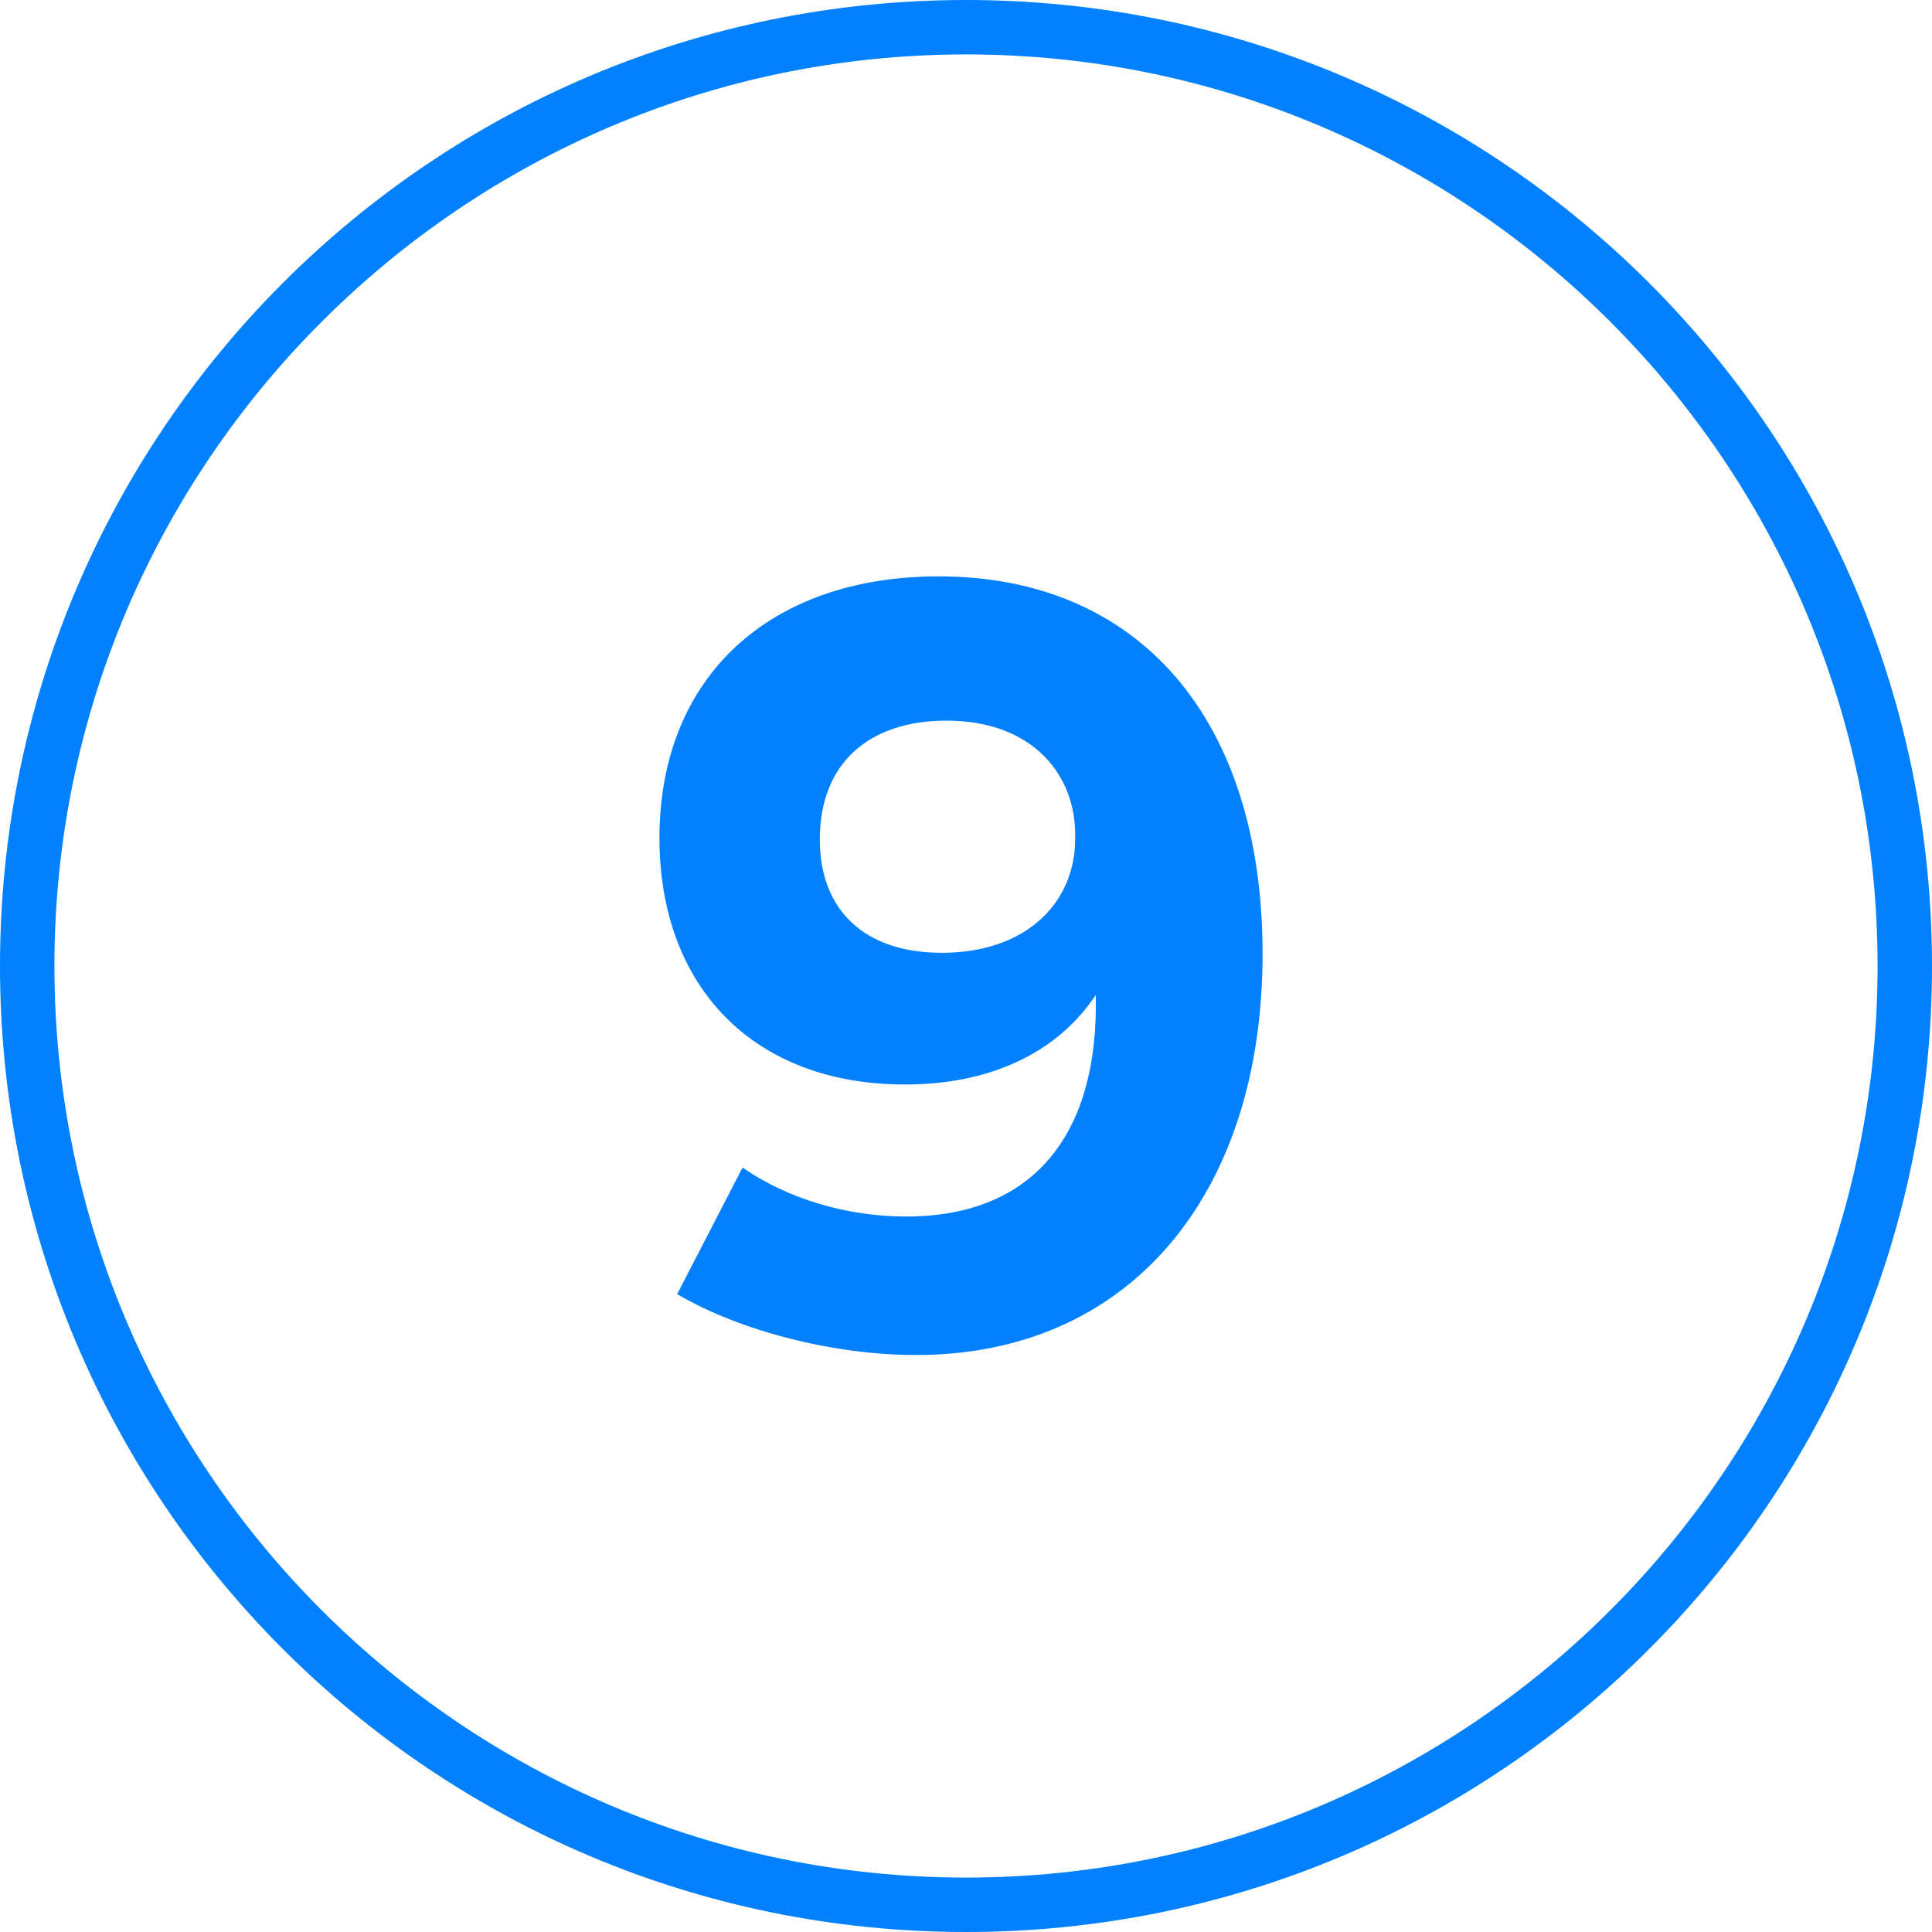 <?xml version="1.0" encoding="utf-8"?>
<!-- Generator: Adobe Illustrator 25.3.1, SVG Export Plug-In . SVG Version: 6.00 Build 0)  -->
<svg version="1.1" id="Livello_1" xmlns="http://www.w3.org/2000/svg" xmlns:xlink="http://www.w3.org/1999/xlink" x="0px" y="0px"
	 viewBox="0 0 60 60" style="enable-background:new 0 0 60 60;" xml:space="preserve">
<style type="text/css">
	.st0{fill:#0181FF;}
</style>
<g>
	<path class="st0" d="M30,0C13.43,0,0,13.43,0,30c0,16.57,13.43,30,30,30s30-13.43,30-30C60,13.43,46.57,0,30,0z M30,58.31
		C14.39,58.31,1.69,45.61,1.69,30S14.39,1.69,30,1.69S58.31,14.39,58.31,30S45.61,58.31,30,58.31z"/>
	<g>
		<path class="st0" d="M21.03,40.19l2.03-3.93c1.42,0.98,3.25,1.52,5.08,1.52c4.06,0,5.99-2.68,5.89-6.88
			c-1.15,1.73-3.18,2.78-5.93,2.78c-4.71,0-7.62-3.05-7.62-7.65c0-5.01,3.42-8.13,8.67-8.13c6.23,0,10.06,4.44,10.06,11.72
			c0,7.55-4.2,12.46-10.74,12.46C25.94,42.09,23,41.35,21.03,40.19z M33.39,25.97c0.03-1.83-1.25-3.59-4-3.59
			c-2.4,0-3.93,1.32-3.93,3.69c0,2.2,1.39,3.52,3.79,3.52C31.9,29.59,33.43,28,33.39,25.97z"/>
	</g>
</g>
</svg>
